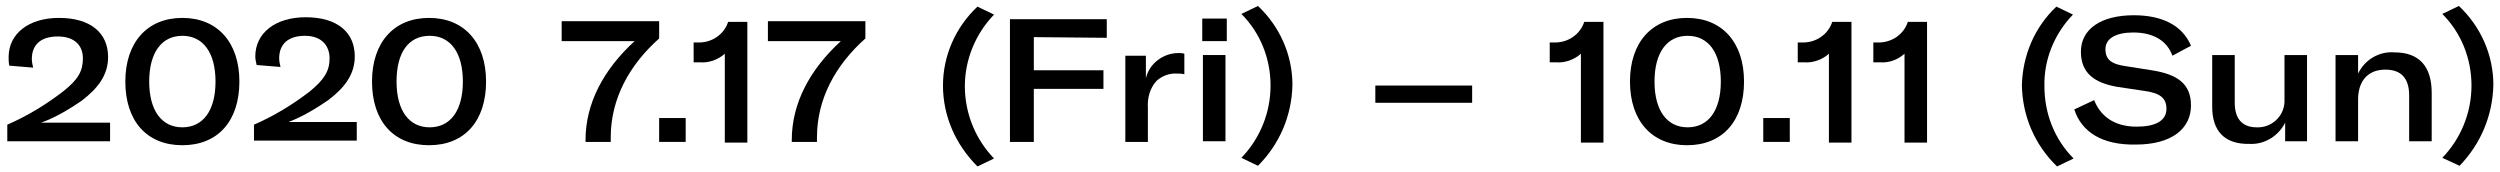 <?xml version="1.0" encoding="utf-8"?>
<!-- Generator: Adobe Illustrator 24.1.1, SVG Export Plug-In . SVG Version: 6.00 Build 0)  -->
<svg version="1.1" id="Ebene_1" xmlns="http://www.w3.org/2000/svg" xmlns:xlink="http://www.w3.org/1999/xlink" x="0px" y="0px"
	 viewBox="0 0 377 26" style="enable-background:new 0 0 377 26;" xml:space="preserve">
<g>
	<path d="M1.1,18.8c3-1.3,5.8-3,8.4-5c2.3-1.8,3-3.1,3-5s-1.2-3.3-3.8-3.3S4.8,6.8,4.8,8.9c0,0.4,0.1,0.9,0.2,1.3L1.4,9.9
		C1.3,9.4,1.3,9,1.3,8.6c0-3.5,3-5.9,7.6-5.9c4.8,0,7.4,2.3,7.4,5.9c0,2.7-1.5,4.7-4,6.6c-1.9,1.3-3.9,2.5-6.1,3.3h10.4v2.8H1.1
		V18.8z"/>
	<path d="M18.9,12.3c0-5.9,3.3-9.6,8.6-9.6s8.6,3.7,8.6,9.6s-3.2,9.6-8.6,9.6S18.9,18.2,18.9,12.3z M32.5,12.3c0-4.4-1.9-6.9-5-6.9
		s-5,2.5-5,6.9s1.9,6.9,5,6.9S32.5,16.7,32.5,12.3z"/>
	<path d="M38.3,18.8c3-1.3,5.8-3,8.4-5c2.2-1.8,3-3.1,3-5S48.5,5.4,46,5.4c-2.6,0-3.9,1.3-3.9,3.4c0,0.4,0.1,0.9,0.2,1.3l-3.6-0.3
		c-0.1-0.4-0.2-0.9-0.2-1.3c0-3.5,3-5.9,7.6-5.9c4.8,0,7.4,2.3,7.4,5.9c0,2.7-1.5,4.7-4,6.6c-1.9,1.3-3.9,2.5-6,3.3h10.3v2.8H38.3
		V18.8z"/>
	<path d="M56.1,12.3c0-5.9,3.3-9.6,8.6-9.6s8.6,3.7,8.6,9.6s-3.2,9.6-8.6,9.6S56.1,18.2,56.1,12.3z M69.8,12.3c0-4.4-1.9-6.9-5-6.9
		c-3.2,0-5,2.5-5,6.9s1.9,6.9,5,6.9C67.9,19.2,69.8,16.7,69.8,12.3z"/>
	<path d="M88.3,21.1c0-5.5,2.7-10.6,7.4-14.9h-11V3.2h14.7v2.6c-4.5,4-7.3,9.1-7.3,14.9v0.7h-3.8V21.1z"/>
	<path d="M103.4,21.4h-4v-3.6h4V21.4z"/>
	<path d="M109.3,8.1c-1,0.9-2.4,1.4-3.7,1.3h-1v-3h0.6c2.1,0.1,4-1.2,4.6-3.1h2.9v18.2h-3.4L109.3,8.1z"/>
	<path d="M119.4,21.1c0-5.5,2.7-10.6,7.4-14.9h-11V3.2h14.7v2.6c-4.5,4-7.3,9.1-7.3,14.9v0.7h-3.8L119.4,21.1z"/>
	<path d="M142.2,12.9c0-4.5,1.9-8.8,5.2-11.9l2.5,1.2c-2.8,2.9-4.4,6.8-4.4,10.8c0,4.1,1.6,8,4.4,10.9l-2.5,1.2
		C144.1,21.8,142.2,17.5,142.2,12.9z"/>
	<path d="M155.9,5.6v5h10.5v2.8h-10.5v8h-3.6V2.9h14.6v2.8L155.9,5.6z"/>
	<path d="M177.7,8c0.3,0,0.6,0,0.9,0.1v3.1c-0.3-0.1-0.7-0.1-1-0.1c-1.2-0.1-2.3,0.3-3.2,1.1c-1,1.1-1.4,2.6-1.3,4.1v5.1h-3.4v-13
		h3.1v3.4C173.3,9.6,175.4,8,177.7,8z"/>
	<path d="M181.3,2.8h3.7v3.4h-3.7V2.8z M181.4,8.3h3.4v13h-3.4V8.3z"/>
	<path d="M187.2,23.8c2.8-2.9,4.4-6.8,4.4-10.9c0-4-1.5-7.9-4.4-10.8l2.5-1.2c3.3,3.1,5.2,7.4,5.2,11.9c-0.1,4.6-1.9,8.9-5.2,12.2
		L187.2,23.8z"/>
	<path d="M222,12.9v2.6h-14.6v-2.6H222z"/>
	<path d="M238.4,8.1c-1,0.9-2.4,1.4-3.7,1.3h-1v-3h0.6c2.1,0.1,4-1.2,4.6-3.1h2.9v18.2h-3.4L238.4,8.1z"/>
	<path d="M245.8,12.3c0-5.9,3.3-9.6,8.6-9.6c5.3,0,8.6,3.7,8.6,9.6s-3.2,9.6-8.6,9.6C249.1,21.9,245.8,18.2,245.8,12.3z M259.5,12.3
		c0-4.4-1.9-6.9-5-6.9s-5,2.5-5,6.9s1.9,6.9,5,6.9S259.5,16.7,259.5,12.3z"/>
	<path d="M269.9,21.4h-4v-3.6h4V21.4z"/>
	<path d="M275.8,8.1c-1,0.9-2.4,1.4-3.7,1.3h-1v-3h0.6c2.1,0.1,4-1.2,4.6-3.1h2.9v18.2h-3.4L275.8,8.1z"/>
	<path d="M287.2,8.1c-1,0.9-2.3,1.4-3.7,1.3h-1v-3h0.6c2.1,0.1,4-1.2,4.6-3.1h2.9v18.2h-3.4V8.1z"/>
	<path d="M304.9,12.9c0.1-4.5,1.9-8.8,5.2-11.9l2.5,1.2c-2.8,2.9-4.4,6.8-4.3,10.8c0,4.1,1.5,8,4.4,10.9l-2.5,1.2
		C306.8,21.8,305,17.5,304.9,12.9z"/>
	<path d="M312.8,16.5l3-1.4c0.9,2.3,2.9,4,6.4,4c2.7,0,4.5-0.8,4.5-2.7c0-1.7-1.1-2.4-3.4-2.7l-4-0.6c-3.5-0.6-5.5-2.1-5.5-5.3
		c0-3.4,3-5.5,8-5.5c4.2,0,7.3,1.5,8.6,4.6l-2.8,1.5c-0.8-2.2-2.8-3.5-5.9-3.5c-2.6,0-4.2,0.9-4.2,2.5s0.9,2.3,3.2,2.6l3.8,0.6
		c3.8,0.6,5.9,2,5.9,5.3c0,3.5-2.9,5.9-8.3,5.9C317,21.9,313.9,19.9,312.8,16.5z"/>
	<path d="M333.6,16.1V8.3h3.4v7.2c0,2.7,1.4,3.7,3.3,3.7c2.2,0.1,4.1-1.6,4.2-3.8c0-0.2,0-0.3,0-0.5V8.3h3.4v13h-3.3v-2.8
		c-1,2-3.1,3.3-5.3,3.2C335.4,21.8,333.6,19.7,333.6,16.1z"/>
	<path d="M352.3,8.3h3.3v2.8c1-2.1,3.2-3.4,5.5-3.2c3.7,0,5.6,2.1,5.6,6.1v7.3h-3.4v-6.9c0-2.6-1.2-3.9-3.6-3.9
		c-2.6,0-4.1,1.7-4.1,4.5v6.3h-3.4V8.3z"/>
	<path d="M368.3,23.8c2.8-2.9,4.4-6.8,4.4-10.9c0-4-1.5-7.9-4.4-10.8l2.5-1.2c3.3,3.1,5.2,7.4,5.2,11.9c-0.1,4.6-1.9,8.9-5.1,12.2
		L368.3,23.8z"/>
</g>
</svg>
